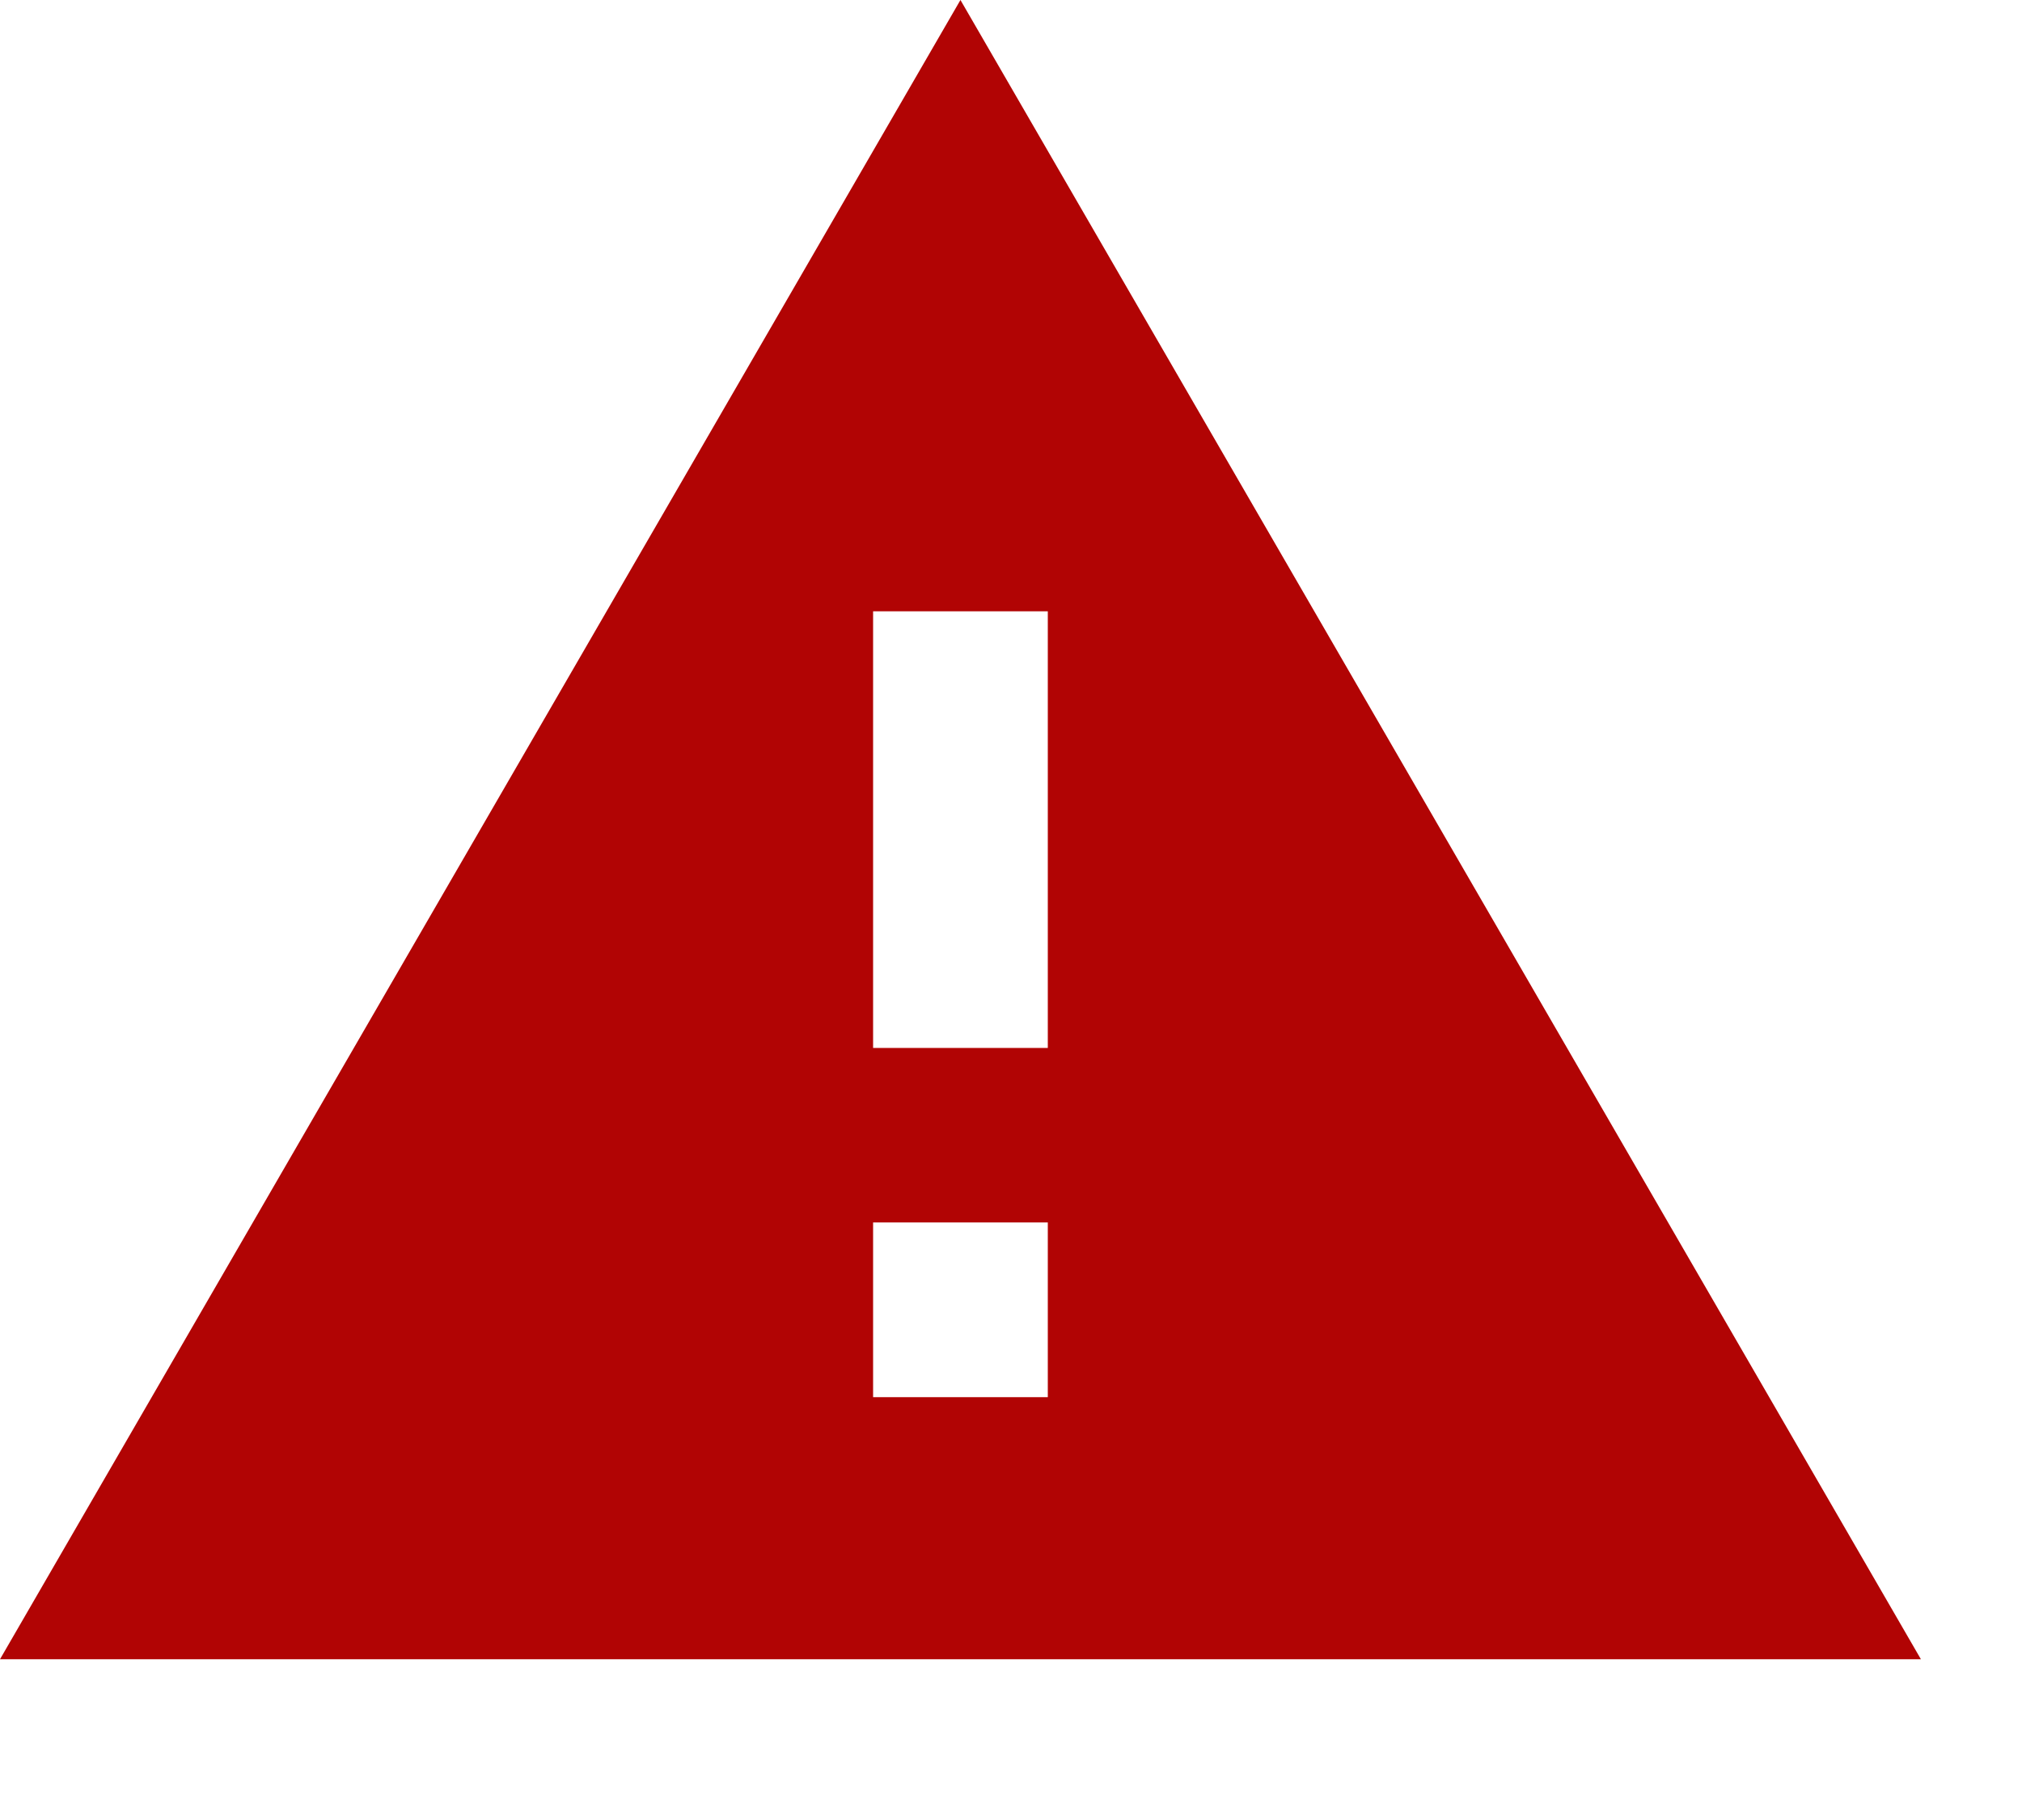 <svg width="10" height="9" viewBox="0 0 10 9" fill="none" xmlns="http://www.w3.org/2000/svg">
<path d="M5.182 5.182H4.318V3.023H5.182V5.182ZM5.182 6.909H4.318V6.045H5.182V6.909ZM0 8.205H9.5L4.75 0L0 8.205Z" fill="#B10404"/>
</svg>